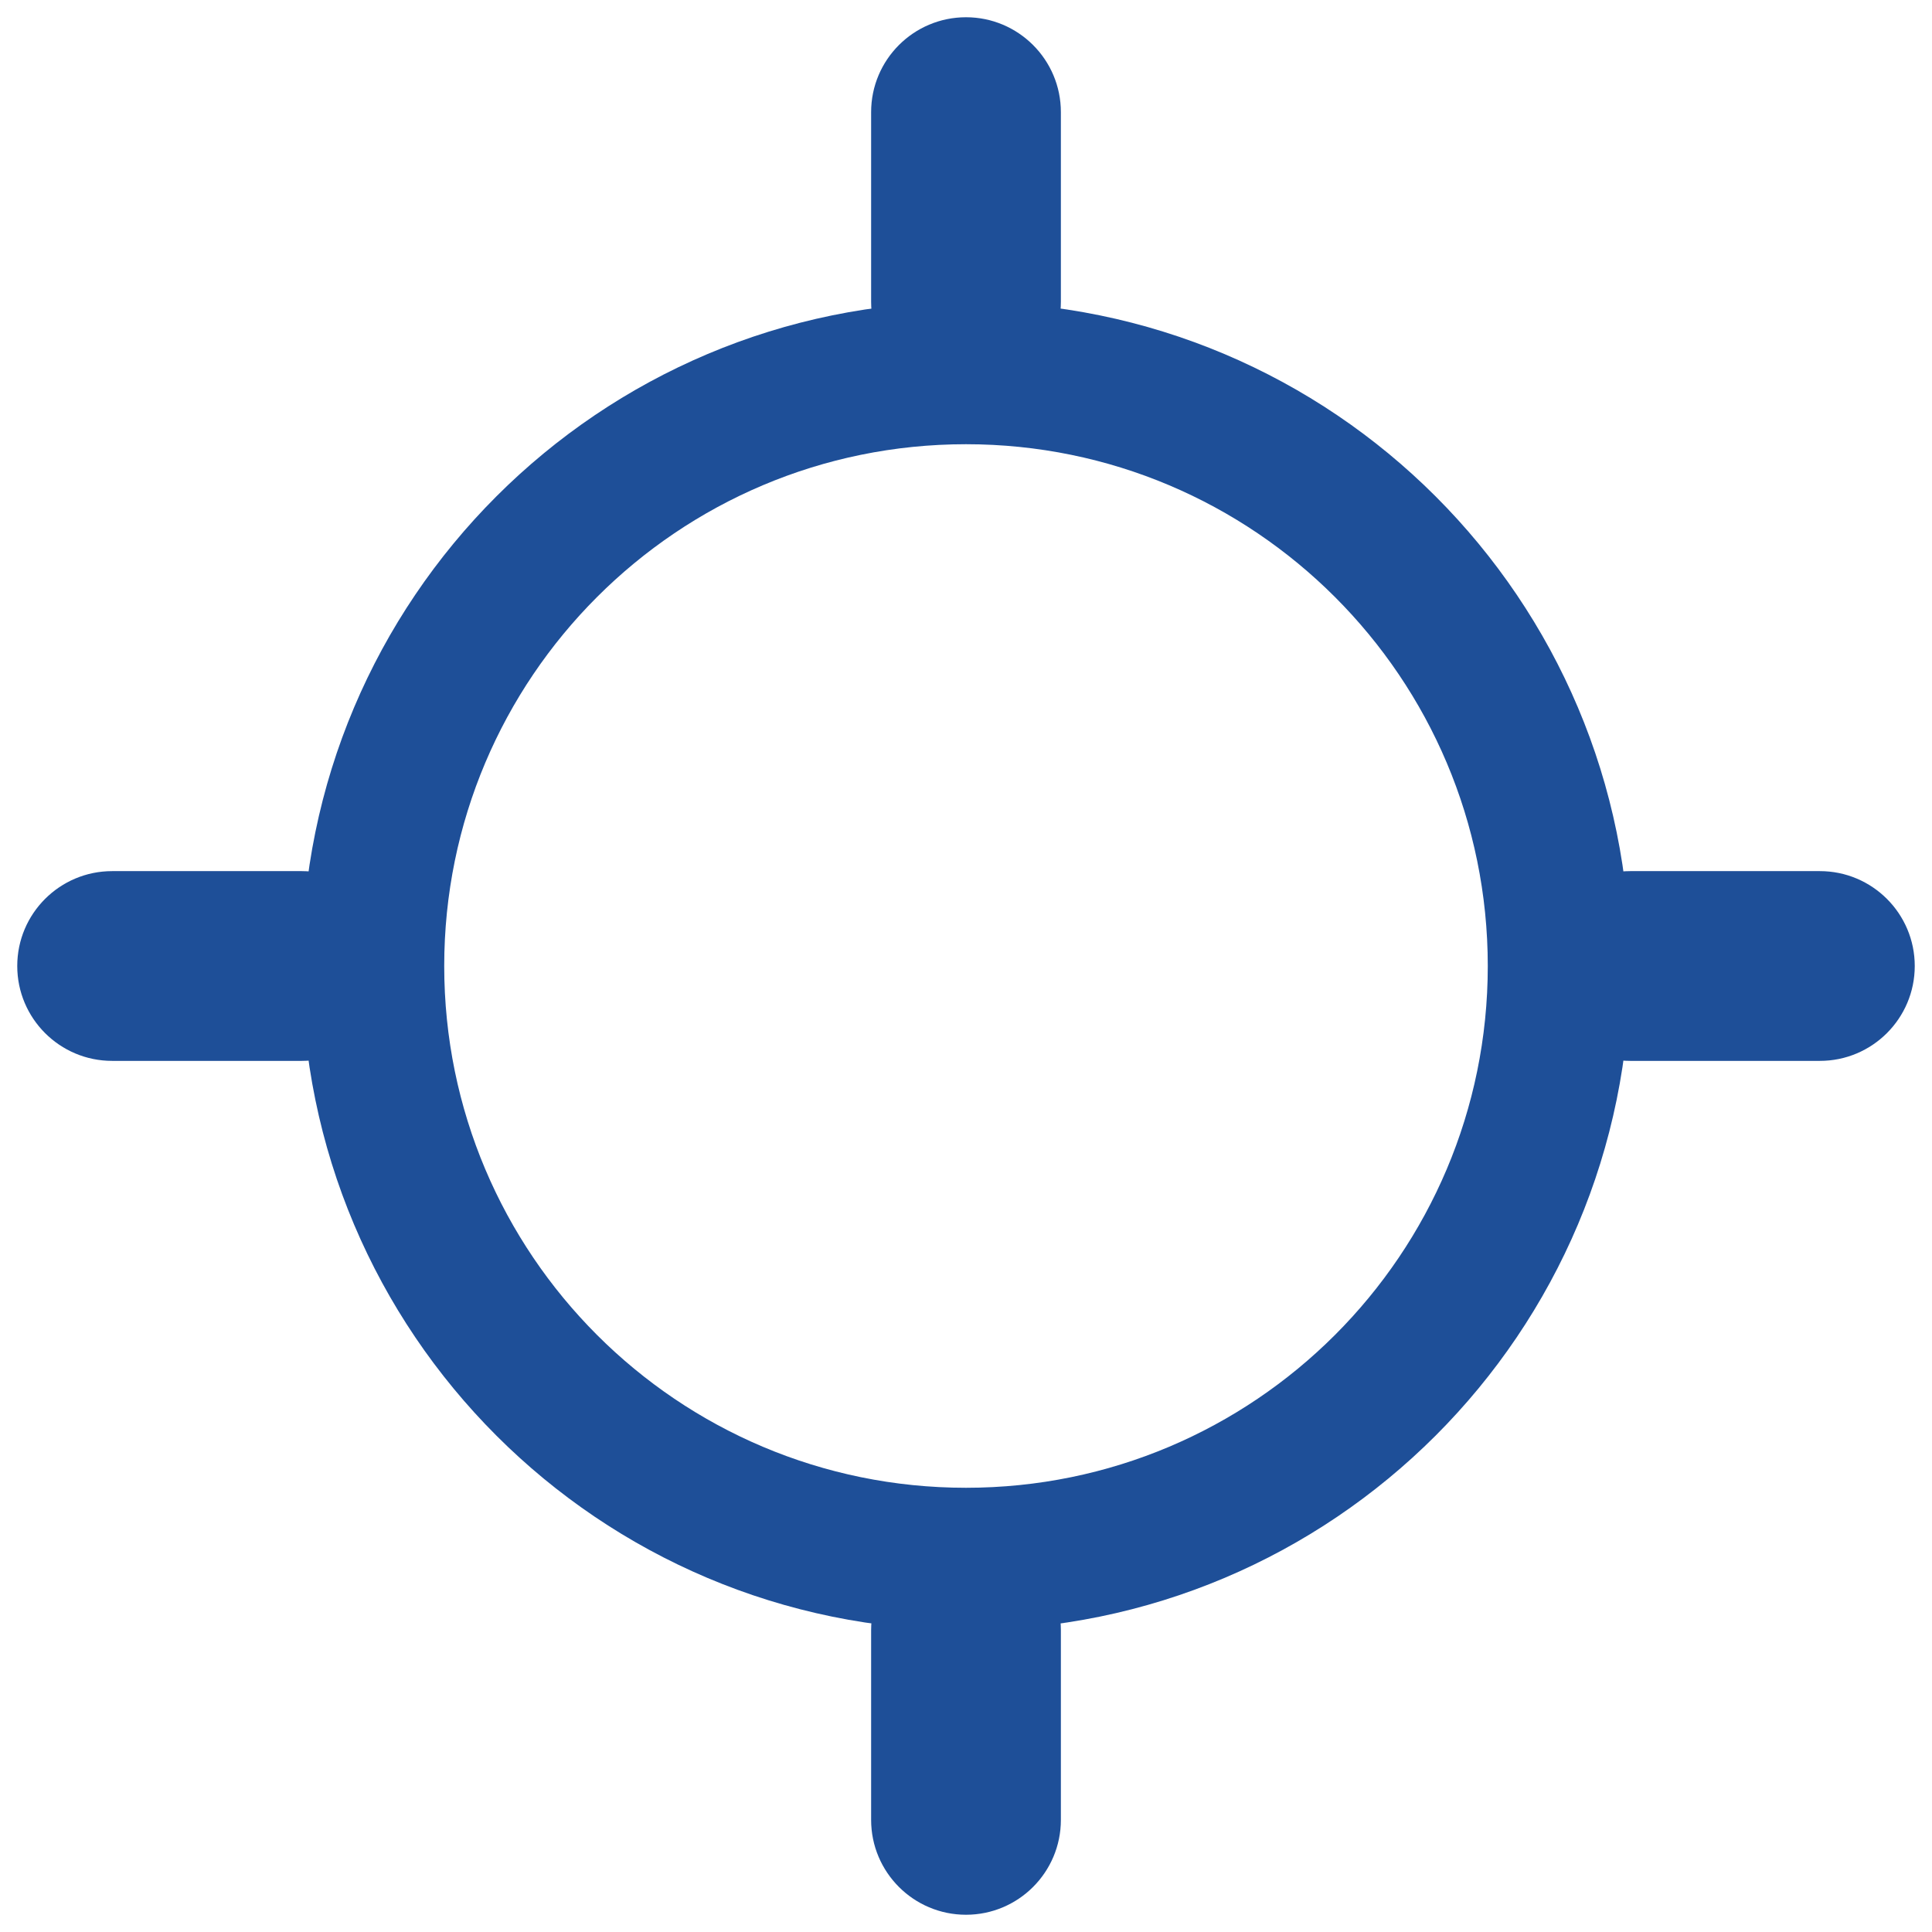 <svg width="28" height="28" viewBox="0 0 28 28" fill="none" xmlns="http://www.w3.org/2000/svg">
<g clip-path="url(#clip0_795_670)">
<path fill-rule="evenodd" clip-rule="evenodd" d="M0.25 14C0.25 13.241 0.866 12.625 1.625 12.625H4.375C5.134 12.625 5.75 13.241 5.75 14C5.75 14.759 5.134 15.375 4.375 15.375H1.625C0.866 15.375 0.25 14.759 0.25 14Z" fill="#1E4F98"/>
<path fill-rule="evenodd" clip-rule="evenodd" d="M22.25 14C22.25 13.241 22.866 12.625 23.625 12.625H26.375C27.134 12.625 27.75 13.241 27.75 14C27.75 14.759 27.134 15.375 26.375 15.375H23.625C22.866 15.375 22.25 14.759 22.25 14Z" fill="#1E4F98"/>
<path fill-rule="evenodd" clip-rule="evenodd" d="M14 0.25C14.759 0.25 15.375 0.866 15.375 1.625V4.375C15.375 5.134 14.759 5.75 14 5.75C13.241 5.75 12.625 5.134 12.625 4.375V1.625C12.625 0.866 13.241 0.25 14 0.25Z" fill="#1E4F98"/>
<path fill-rule="evenodd" clip-rule="evenodd" d="M14 22.25C14.759 22.25 15.375 22.866 15.375 23.625V26.375C15.375 27.134 14.759 27.75 14 27.75C13.241 27.75 12.625 27.134 12.625 26.375V23.625C12.625 22.866 13.241 22.25 14 22.25Z" fill="#1E4F98"/>
<path fill-rule="evenodd" clip-rule="evenodd" d="M14 21.562C18.177 21.562 21.562 18.177 21.562 14C21.562 9.823 18.177 6.438 14 6.438C9.823 6.438 6.438 9.823 6.438 14C6.438 18.177 9.823 21.562 14 21.562ZM14 23.625C19.316 23.625 23.625 19.316 23.625 14C23.625 8.684 19.316 4.375 14 4.375C8.684 4.375 4.375 8.684 4.375 14C4.375 19.316 8.684 23.625 14 23.625Z" fill="#1E4F98"/>
</g>
<defs>
<clipPath id="clip0_795_670">
<rect width="27.5" height="27.5" fill="white" transform="translate(0.25 0.25)"/>
</clipPath>
</defs>
</svg>
